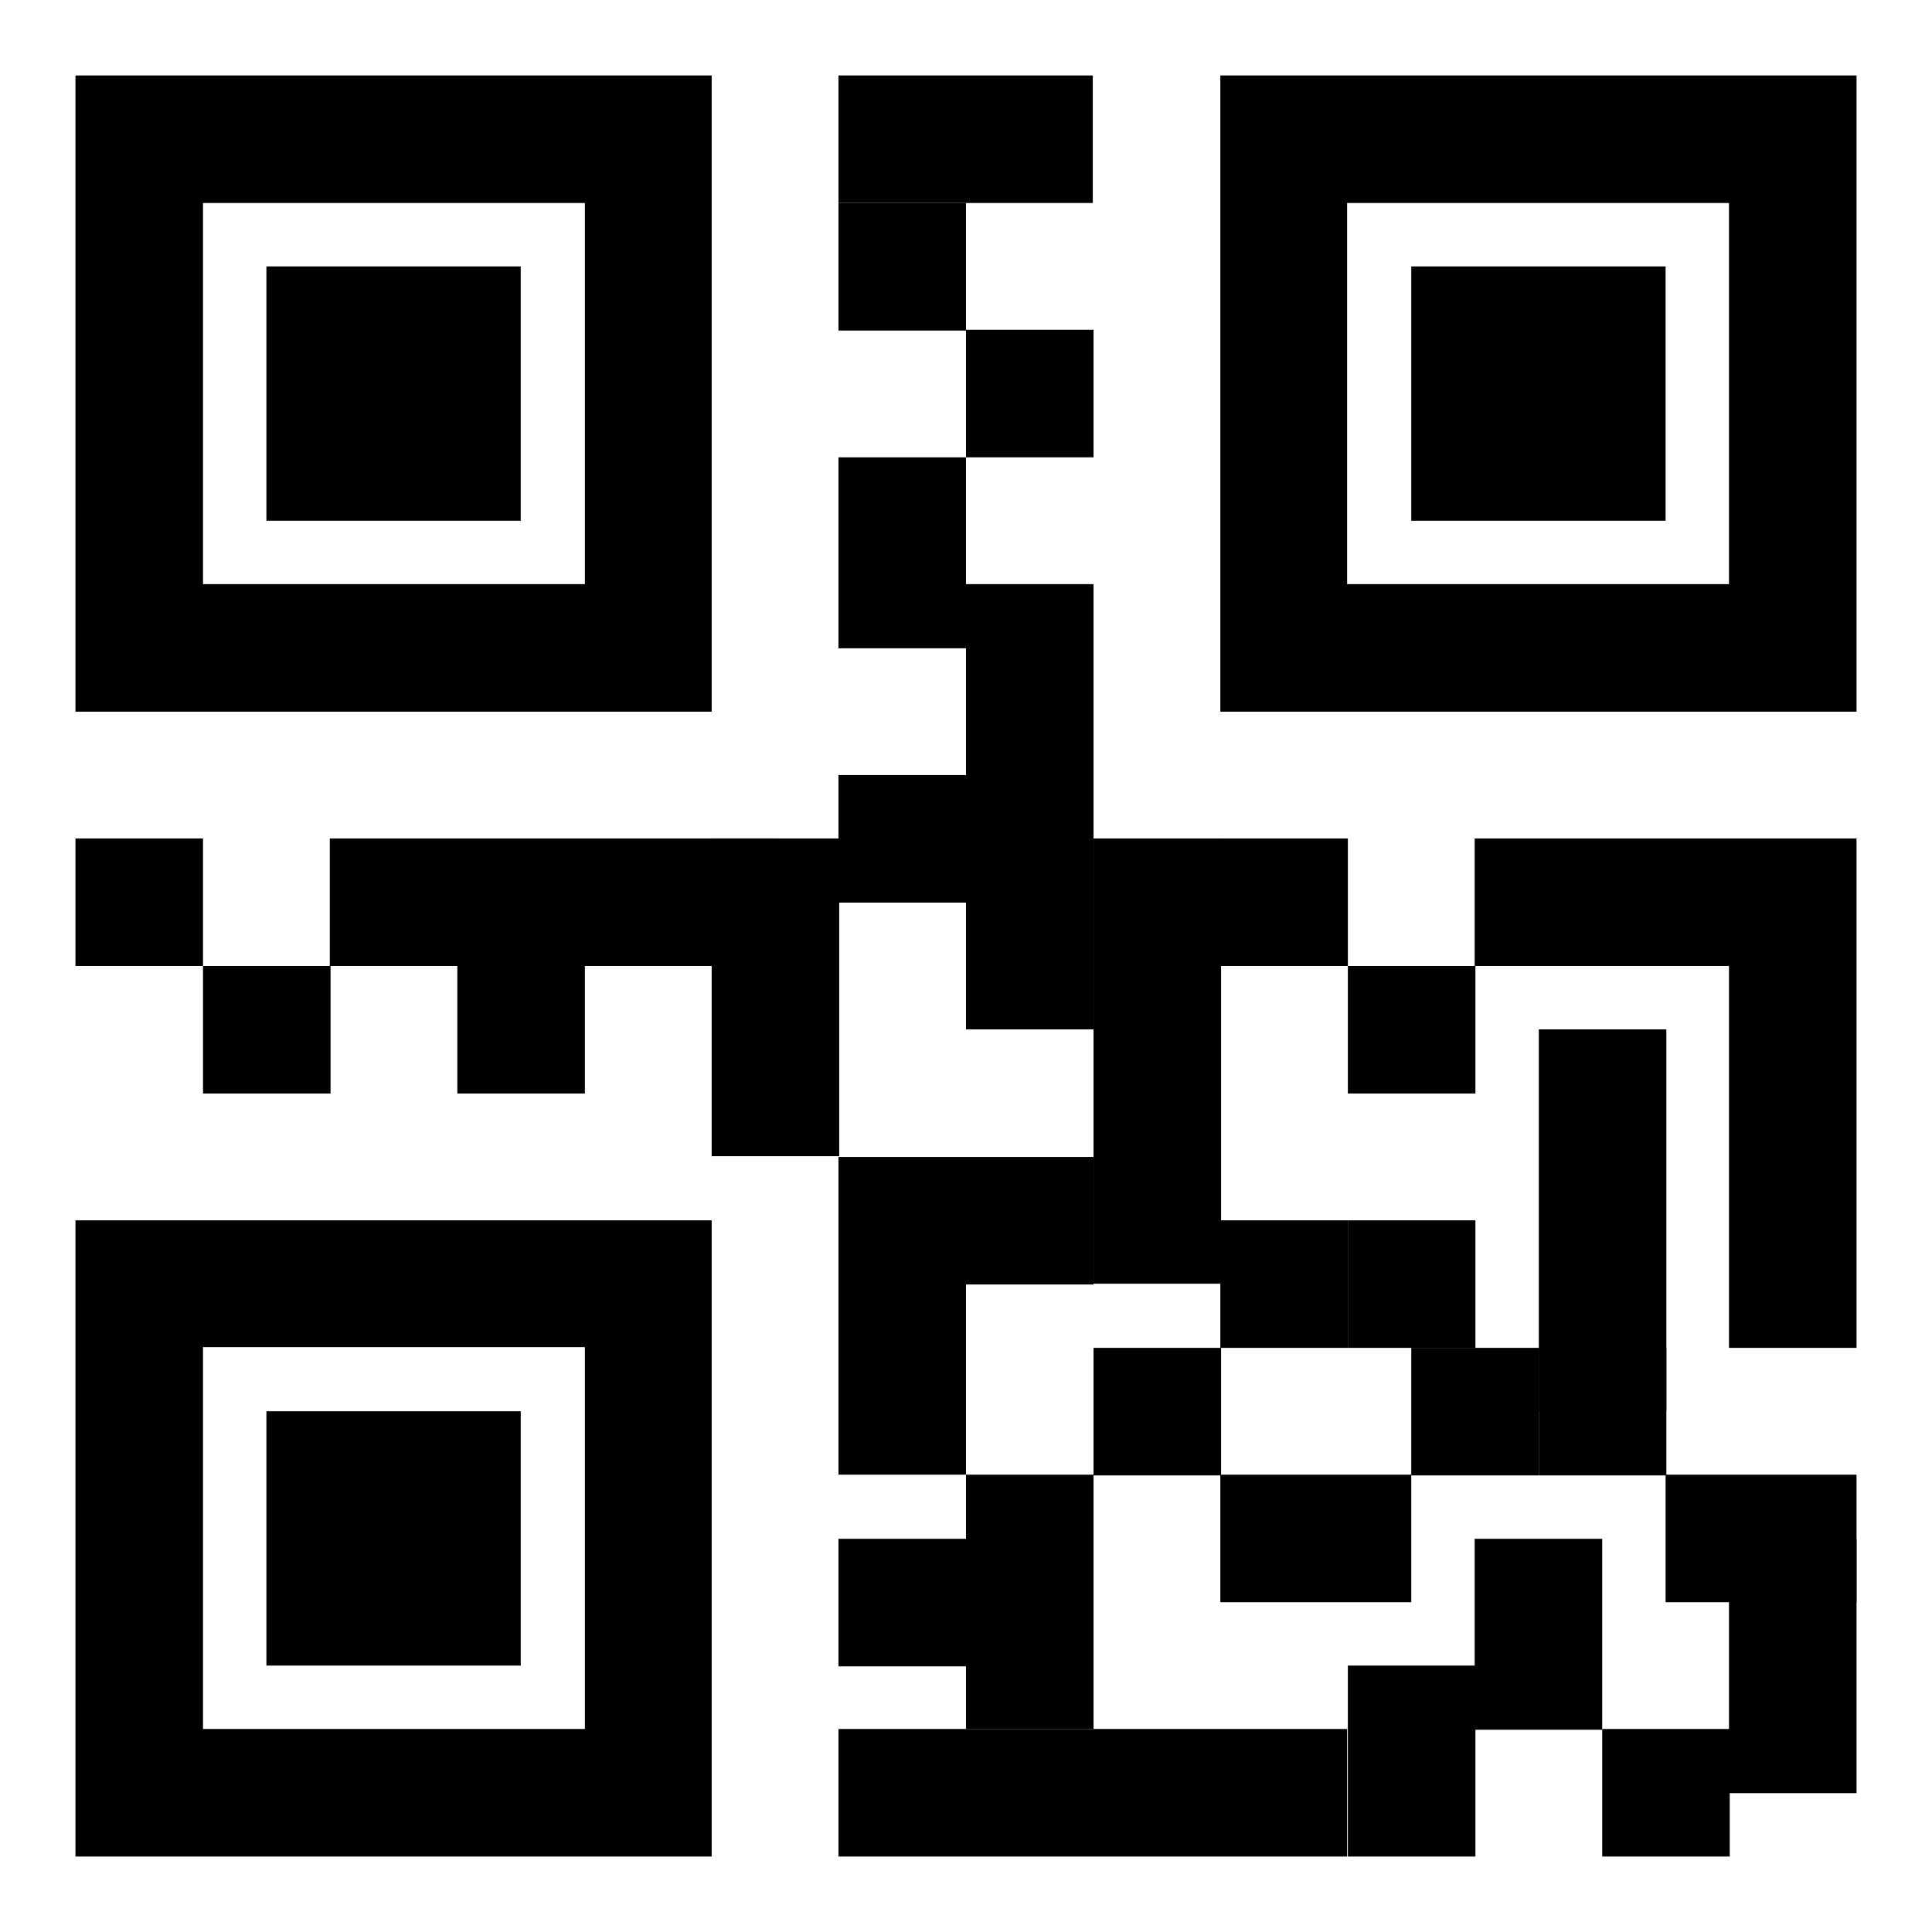 <?xml version="1.0" encoding="utf-8"?>
<!-- Svg Vector Icons : http://www.onlinewebfonts.com/icon -->
<!DOCTYPE svg PUBLIC "-//W3C//DTD SVG 1.1//EN" "http://www.w3.org/Graphics/SVG/1.1/DTD/svg11.dtd">
<svg version="1.1" xmlns="http://www.w3.org/2000/svg" xmlns:xlink="http://www.w3.org/1999/xlink" x="0px" y="0px" viewBox="0 0 256 256" enable-background="new 0 0 256 256" xml:space="preserve">
<g><g><path fill="#000000" d="M35.3,35.3H69V69H35.3V35.3z"/><path fill="#000000" d="M10,10v84.3h84.3V10H10z M77.4,77.4H26.9V26.9h50.6V77.4z"/><path fill="#000000" d="M187,35.3h33.7V69H187V35.3z"/><path fill="#000000" d="M161.7,10v84.3H246V10H161.7z M229.1,77.4h-50.6V26.9h50.6V77.4z"/><path fill="#000000" d="M35.3,187H69v33.7H35.3V187z"/><path fill="#000000" d="M10,161.7V246h84.3v-84.3H10z M77.4,229.1H26.9v-50.6h50.6V229.1z"/><path fill="#000000" d="M111.1,10h33.7v16.9h-33.7V10L111.1,10z"/><path fill="#000000" d="M111.1,26.9H128v16.9h-16.9V26.9L111.1,26.9z"/><path fill="#000000" d="M128,43.7h16.9v16.9H128V43.7z"/><path fill="#000000" d="M111.1,60.6H128v25.3h-16.9V60.6L111.1,60.6z"/><path fill="#000000" d="M128,77.4h16.9v59H128V77.4z"/><path fill="#000000" d="M94.3,111.1h16.9v42.1H94.3V111.1L94.3,111.1z"/><path fill="#000000" d="M144.9,111.1h16.9v59h-16.9V111.1L144.9,111.1z"/><path fill="#000000" d="M10,111.1h16.9V128H10V111.1z"/><path fill="#000000" d="M26.9,128h16.9v16.9H26.9V128L26.9,128z"/><path fill="#000000" d="M60.6,128h16.9v16.9H60.6V128L60.6,128z"/><path fill="#000000" d="M111.1,153.3H128v42.1h-16.9V153.3z"/><path fill="#000000" d="M128,153.3h16.9v16.9H128V153.3z"/><path fill="#000000" d="M161.7,161.7h16.9v16.9h-16.9V161.7z"/><path fill="#000000" d="M195.4,111.1H246V128h-50.6V111.1z"/><path fill="#000000" d="M128,195.4h16.9v33.7H128V195.4z"/><path fill="#000000" d="M178.6,220.7h16.9V246h-16.9V220.7z"/><path fill="#000000" d="M195.4,203.9h16.9v25.3h-16.9V203.9z"/><path fill="#000000" d="M212.3,229.1h16.9V246h-16.9V229.1z"/><path fill="#000000" d="M229.1,203.9H246v33.7h-16.9V203.9z"/><path fill="#000000" d="M144.9,178.6h16.9v16.9h-16.9V178.6z"/><path fill="#000000" d="M111.1,203.9H128v16.9h-16.9V203.9L111.1,203.9z"/><path fill="#000000" d="M111.1,102.7H128v16.9h-16.9V102.7L111.1,102.7z"/><path fill="#000000" d="M43.7,111.1h59V128h-59V111.1L43.7,111.1z"/><path fill="#000000" d="M161.7,111.1h16.9V128h-16.9V111.1z"/><path fill="#000000" d="M178.6,128h16.9v16.9h-16.9V128L178.6,128z"/><path fill="#000000" d="M229.1,128H246v50.6h-16.9V128z"/><path fill="#000000" d="M203.9,136.4h16.9V187h-16.9V136.4z"/><path fill="#000000" d="M178.6,161.7h16.9v16.9h-16.9V161.7z"/><path fill="#000000" d="M187,178.6h16.9v16.9H187V178.6z"/><path fill="#000000" d="M203.9,178.6h16.9v16.9h-16.9V178.6z"/><path fill="#000000" d="M220.7,195.4H246v16.9h-25.3V195.4z"/><path fill="#000000" d="M161.7,195.4H187v16.9h-25.3V195.4z"/><path fill="#000000" d="M111.1,229.1h67.4V246h-67.4V229.1z"/></g></g>
</svg>